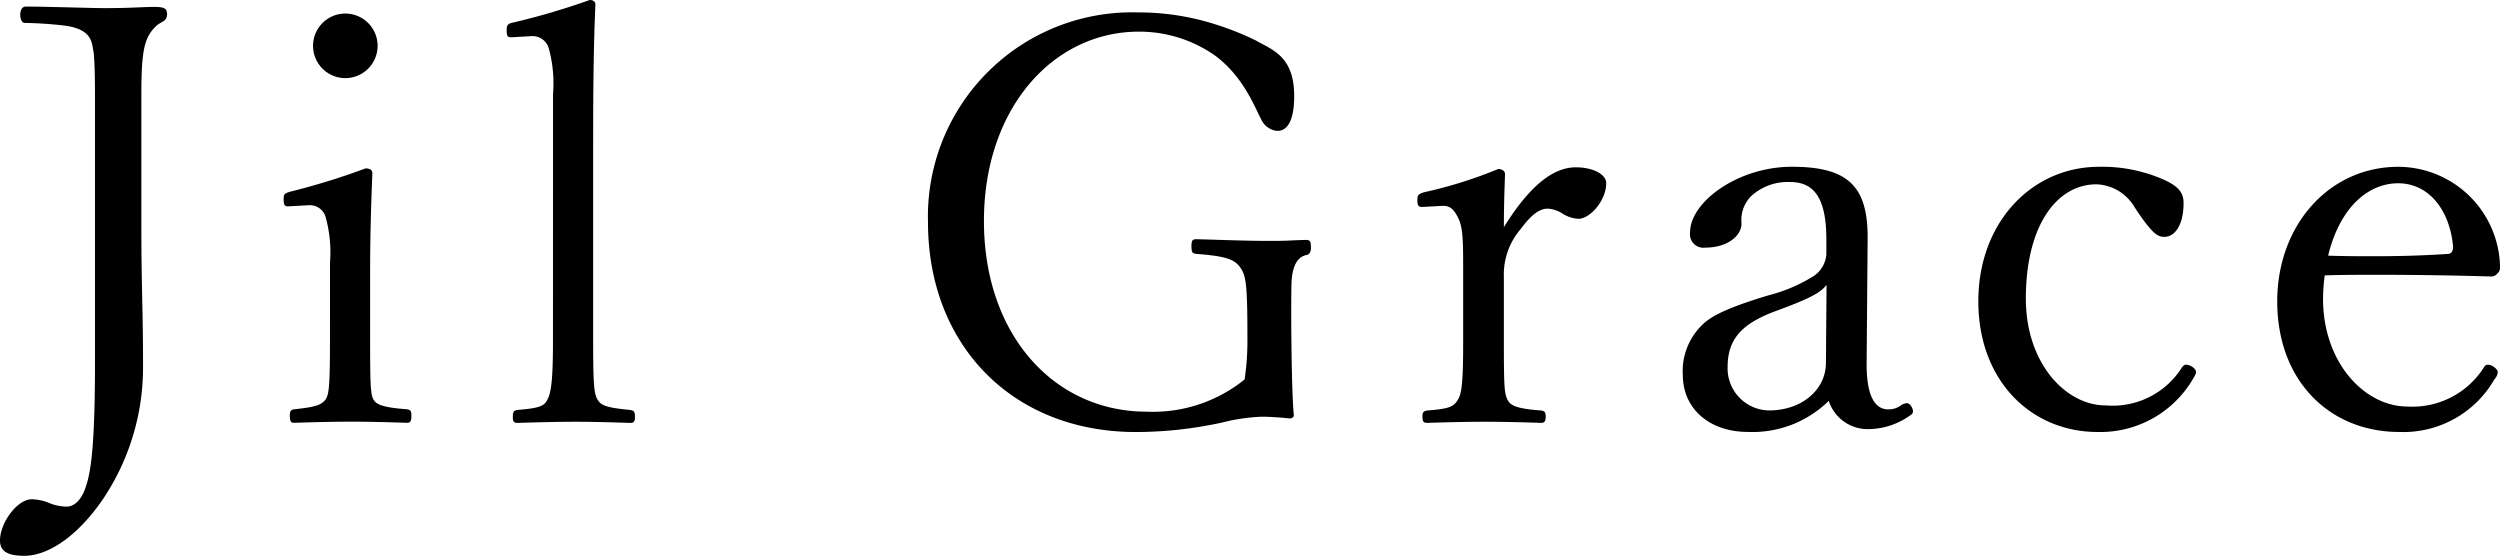 <svg viewBox="0 0 161.324 35.865" height="35.865" width="161.324" xmlns:xlink="http://www.w3.org/1999/xlink" xmlns="http://www.w3.org/2000/svg">
  <defs>
    <clipPath id="clip-path">
      <rect height="35.865" width="161.324" data-name="長方形 60" id="長方形_60"></rect>
    </clipPath>
  </defs>
  <g transform="translate(0 0)" data-name="グループ 155" id="グループ_155">
    <g clip-path="url(#clip-path)" transform="translate(0 0)" data-name="グループ 116" id="グループ_116">
      <path transform="translate(5.927 3.52)" d="M15.367,13.445a8.556,8.556,0,0,0-.291-2.992,1.053,1.053,0,0,0-1.06-.731l-1.35.074c-.217,0-.29-.074-.29-.475,0-.328.072-.365.436-.475a44.981,44.981,0,0,0,4.852-1.5c.293,0,.438.109.438.328-.108,2.591-.145,4.561-.145,6.275v4.561c0,2.956.037,3.43.22,3.758s.657.512,2.152.621c.217.035.291.109.291.4,0,.4-.074.475-.291.475-1.094-.037-2.445-.074-3.541-.074-1.131,0-2.662.037-3.72.074-.219,0-.293-.074-.293-.475,0-.291.074-.365.293-.4,1.423-.146,1.751-.293,2.007-.621.219-.291.291-.839.291-3.758Z" data-name="パス 24" id="パス_24"></path>
      <path transform="translate(10.587 -0.001)" d="M25.1,6.056a8.478,8.478,0,0,0-.291-2.992,1.091,1.091,0,0,0-1.13-.729L22.4,2.408c-.219,0-.291-.072-.291-.438s.072-.438.4-.51A46.271,46.271,0,0,0,27.469,0c.22,0,.365.109.365.291-.111,2.517-.145,5.218-.145,8.684V22.038c0,2.955.072,3.393.29,3.758s.549.51,2.079.657c.256.037.328.109.328.438s-.072.4-.328.4c-1.094-.037-2.408-.074-3.465-.074-1.2,0-2.627.037-3.795.074-.217,0-.293-.074-.293-.4s.075-.4.293-.438c1.5-.109,1.751-.291,1.934-.657.217-.4.364-1.057.364-3.758Z" data-name="パス 25" id="パス_25"></path>
      <path transform="translate(29.619 3.497)" d="M62.172,9.857c-.256,0-.328-.072-.328-.438,0-.328.072-.4.438-.512a28.412,28.412,0,0,0,4.78-1.5c.256,0,.438.146.438.328-.037,1.057-.074,2.044-.074,3.43C69.069,8.507,70.6,7.3,72.06,7.3c1.167,0,1.97.475,1.97,1.022,0,1.131-1.057,2.3-1.788,2.3a2.127,2.127,0,0,1-1.022-.328,2.031,2.031,0,0,0-.948-.328c-.547,0-1.059.365-1.788,1.35a4.491,4.491,0,0,0-1.059,3.064v4.233c0,2.955.037,3.32.256,3.721.182.328.547.547,2.153.657.219.037.291.109.291.4,0,.328-.109.4-.291.4-1.094-.037-2.517-.072-3.613-.072s-2.627.035-3.721.072c-.256,0-.328-.072-.328-.4,0-.293.072-.365.328-.4,1.423-.109,1.679-.254,1.933-.657.256-.364.365-1.02.365-3.721V13.506c0-1.9-.072-2.408-.328-2.955-.291-.584-.547-.766-.985-.766Z" data-name="パス 26" id="パス_26"></path>
      <path transform="translate(35.167 3.485)" d="M85.287,19.83c-.037,2.261.547,3.1,1.386,3.1a1.336,1.336,0,0,0,.876-.293.853.853,0,0,1,.328-.109c.183,0,.4.293.4.547a.263.263,0,0,1-.146.219,4.7,4.7,0,0,1-2.7.912,2.64,2.64,0,0,1-2.59-1.824,7.008,7.008,0,0,1-5.218,2.005c-2.482,0-4.2-1.5-4.2-3.684a4.153,4.153,0,0,1,1.241-3.211c.546-.547,1.532-1.094,4.341-1.934a10.131,10.131,0,0,0,2.882-1.241,1.853,1.853,0,0,0,.8-1.386v-.949c0-2.59-.729-3.721-2.335-3.721a3.509,3.509,0,0,0-2.482.876,2.173,2.173,0,0,0-.657,1.788c0,.839-.948,1.569-2.335,1.569a.87.87,0,0,1-.985-.985c0-1.97,3.1-4.233,6.568-4.233,3.613,0,4.926,1.241,4.889,4.67ZM82.7,14.9c-.4.51-1.057.876-3.357,1.716-2.116.8-3.027,1.787-3.027,3.575A2.712,2.712,0,0,0,78.975,23c2.189,0,3.684-1.386,3.684-3.064Z" data-name="パス 27" id="パス_27"></path>
      <path transform="translate(41.342 3.485)" d="M96.391,9.869a2.971,2.971,0,0,0-2.445-1.46c-2.591,0-4.561,2.7-4.561,7.371,0,4.2,2.591,6.895,5.145,6.895a5.28,5.28,0,0,0,4.925-2.445c.109-.145.183-.182.256-.182.291,0,.657.256.657.475a.531.531,0,0,1-.072.219,6.924,6.924,0,0,1-6.277,3.649c-4.305,0-7.7-3.32-7.7-8.428,0-5.145,3.5-8.684,7.772-8.684a9.784,9.784,0,0,1,4.123.8c1.02.438,1.349.876,1.349,1.532,0,1.46-.583,2.189-1.241,2.189-.436,0-.766-.219-1.714-1.6Z" data-name="パス 28" id="パス_28"></path>
      <path transform="translate(47.587 3.485)" d="M102.317,15.779c0,4.2,2.736,6.969,5.437,6.969a5.465,5.465,0,0,0,4.962-2.554.275.275,0,0,1,.256-.145c.254,0,.62.291.62.473a.78.78,0,0,1-.219.475,6.772,6.772,0,0,1-6.13,3.393c-4.487,0-7.881-3.283-7.881-8.427,0-4.926,3.357-8.684,7.809-8.684a6.587,6.587,0,0,1,6.568,6.458.5.5,0,0,1-.183.438.492.492,0,0,1-.364.182c-2.517-.072-4.926-.109-7.188-.109-1.241,0-2.445,0-3.576.037a11.421,11.421,0,0,0-.109,1.5m3.32-2.736c1.532,0,3.029-.037,4.707-.146.254,0,.364-.182.364-.475-.219-2.408-1.6-4.086-3.539-4.086-2.007,0-3.795,1.643-4.524,4.67,1.057.037,2.042.037,2.992.037" data-name="パス 29" id="パス_29"></path>
      <path transform="translate(6.542 0.283)" d="M17.825,2.674A2.083,2.083,0,1,1,15.743.592a2.083,2.083,0,0,1,2.082,2.082" data-name="パス 30" id="パス_30"></path>
      <path transform="translate(0 0.137)" d="M9.122,6.031v8.462c0,3.9.109,5.364.109,9.05A15.242,15.242,0,0,1,6.64,32.079c-1.677,2.445-3.575,3.65-5.071,3.65C.438,35.729,0,35.4,0,34.743c0-1.167,1.131-2.664,2.044-2.664a3.236,3.236,0,0,1,1.167.256,2.979,2.979,0,0,0,1.094.219c.512,0,.986-.475,1.241-1.313.4-1.131.584-3.393.584-8.137V5.958s0-2.313-.108-2.823S5.967,1.73,4.11,1.508a25.353,25.353,0,0,0-2.539-.166C1.232,1.3,1.174.288,1.658.288c.831,0,1.421.018,4.237.087C8.437.437,9.811.236,10.4.338c.211.037.322.112.352.251a.589.589,0,0,1-.077.529c-.136.164-.382.225-.572.4C9.3,2.27,9.122,3.1,9.122,6.031" data-name="パス 31" id="パス_31"></path>
      <path transform="translate(19.393 0.259)" d="M64.1,26.521c0,.146-.109.219-.291.219-.694-.072-1.35-.109-1.788-.109A12.339,12.339,0,0,0,59.5,27a26.209,26.209,0,0,1-5.583.62c-8.028,0-13.427-5.655-13.427-13.537A13.172,13.172,0,0,1,54.03.542a16.277,16.277,0,0,1,4.378.584,19.034,19.034,0,0,1,3.236,1.225c1.049.608,2.477,1.006,2.477,3.58,0,2.982-1.543,2.337-1.968,1.781s-1.063-2.853-3.16-4.4A8.519,8.519,0,0,0,54.1,1.783c-5.546,0-10,4.962-10,12.223,0,7.3,4.489,12.3,10.509,12.3a9.407,9.407,0,0,0,6.312-2.079,16.685,16.685,0,0,0,.182-2.445c0-3.613-.072-4.2-.438-4.743s-.876-.766-2.845-.912c-.256-.037-.328-.074-.328-.512,0-.364.072-.438.328-.438,1.423.037,3.211.109,4.633.109,1.5,0,1-.025,2.418-.062.254,0,.328.072.328.438,0,0,.047.458-.253.525s-.957.26-1,1.89,0,6.988.151,8.448" data-name="パス 32" id="パス_32"></path>
    </g>
  </g>
</svg>
